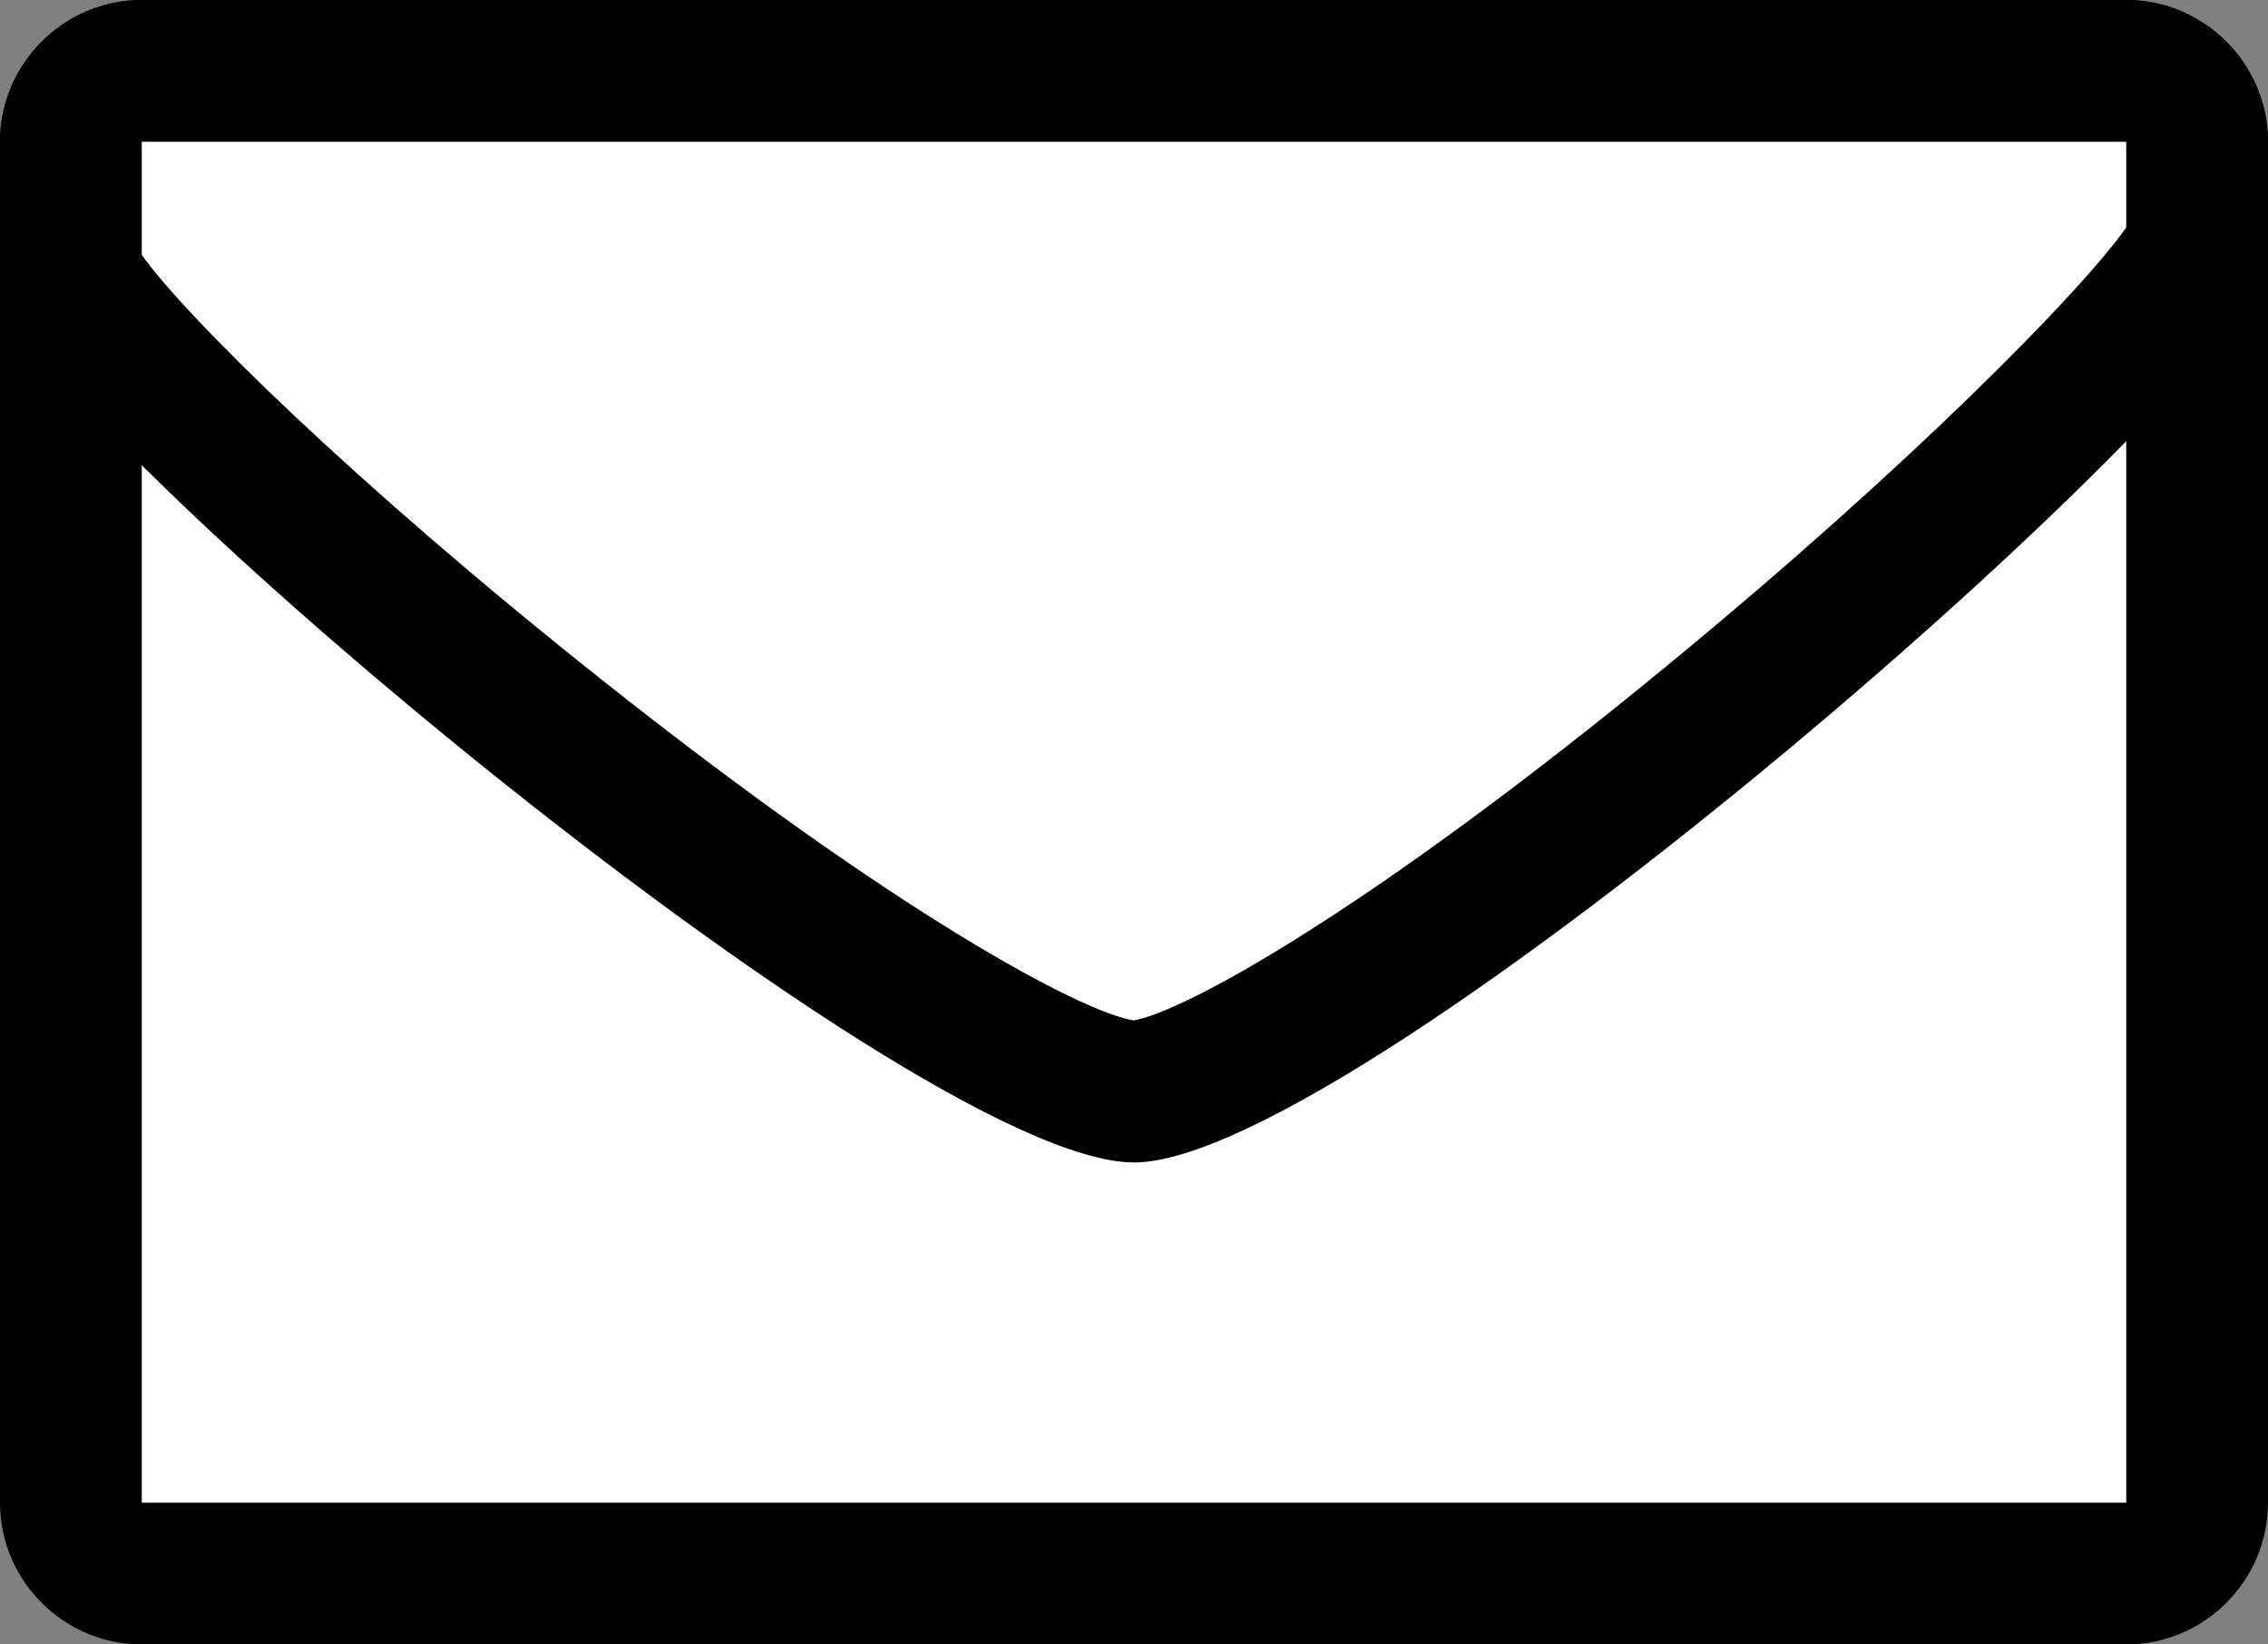 <?xml version="1.0" encoding="UTF-8"?><svg id="_レイヤー_2" xmlns="http://www.w3.org/2000/svg" viewBox="0 0 80 58"><rect x="0" y="0" width="80" height="58" fill="#808080" stroke="none"/><defs><style>.cls-1{fill:#000;}.cls-1,.cls-2{stroke-width:0px;}.cls-2{fill:#fff;}</style></defs><g id="_レイヤー_1-2"><rect class="cls-2" x="2.5" y="2.5" width="75" height="53" rx="2.5" ry="2.5"/><path class="cls-1" d="M75,5v48H5V5h70M75,0H5C2.25,0,0,2.25,0,5v48c0,2.75,2.25,5,5,5h70c2.75,0,5-2.25,5-5V5c0-2.75-2.25-5-5-5h0Z"/><path class="cls-2" d="M40,38.5c-2.19,0-9.55-3.98-20.54-12.73C9.68,17.99,3.36,11.48,2.5,9.72v-4.72c0-1.38,1.12-2.5,2.5-2.5h70c1.38,0,2.5,1.12,2.5,2.5v3.73c-2.05,4.51-31,29.77-37.5,29.77Z"/><path class="cls-1" d="M75,5v3.02c-1.53,2.2-7.61,8.4-16.15,15.42-10.48,8.63-17.06,12.24-18.86,12.55-1.8-.28-8.35-3.74-18.82-12.06C12.53,17.07,6.56,11.18,5,8.99v-3.99h70M75,0H5C2.25,0,0,2.25,0,5v5c0,4,32,31,40,31S80,13,80,9v-4c0-2.75-2.25-5-5-5h0Z"/></g></svg>